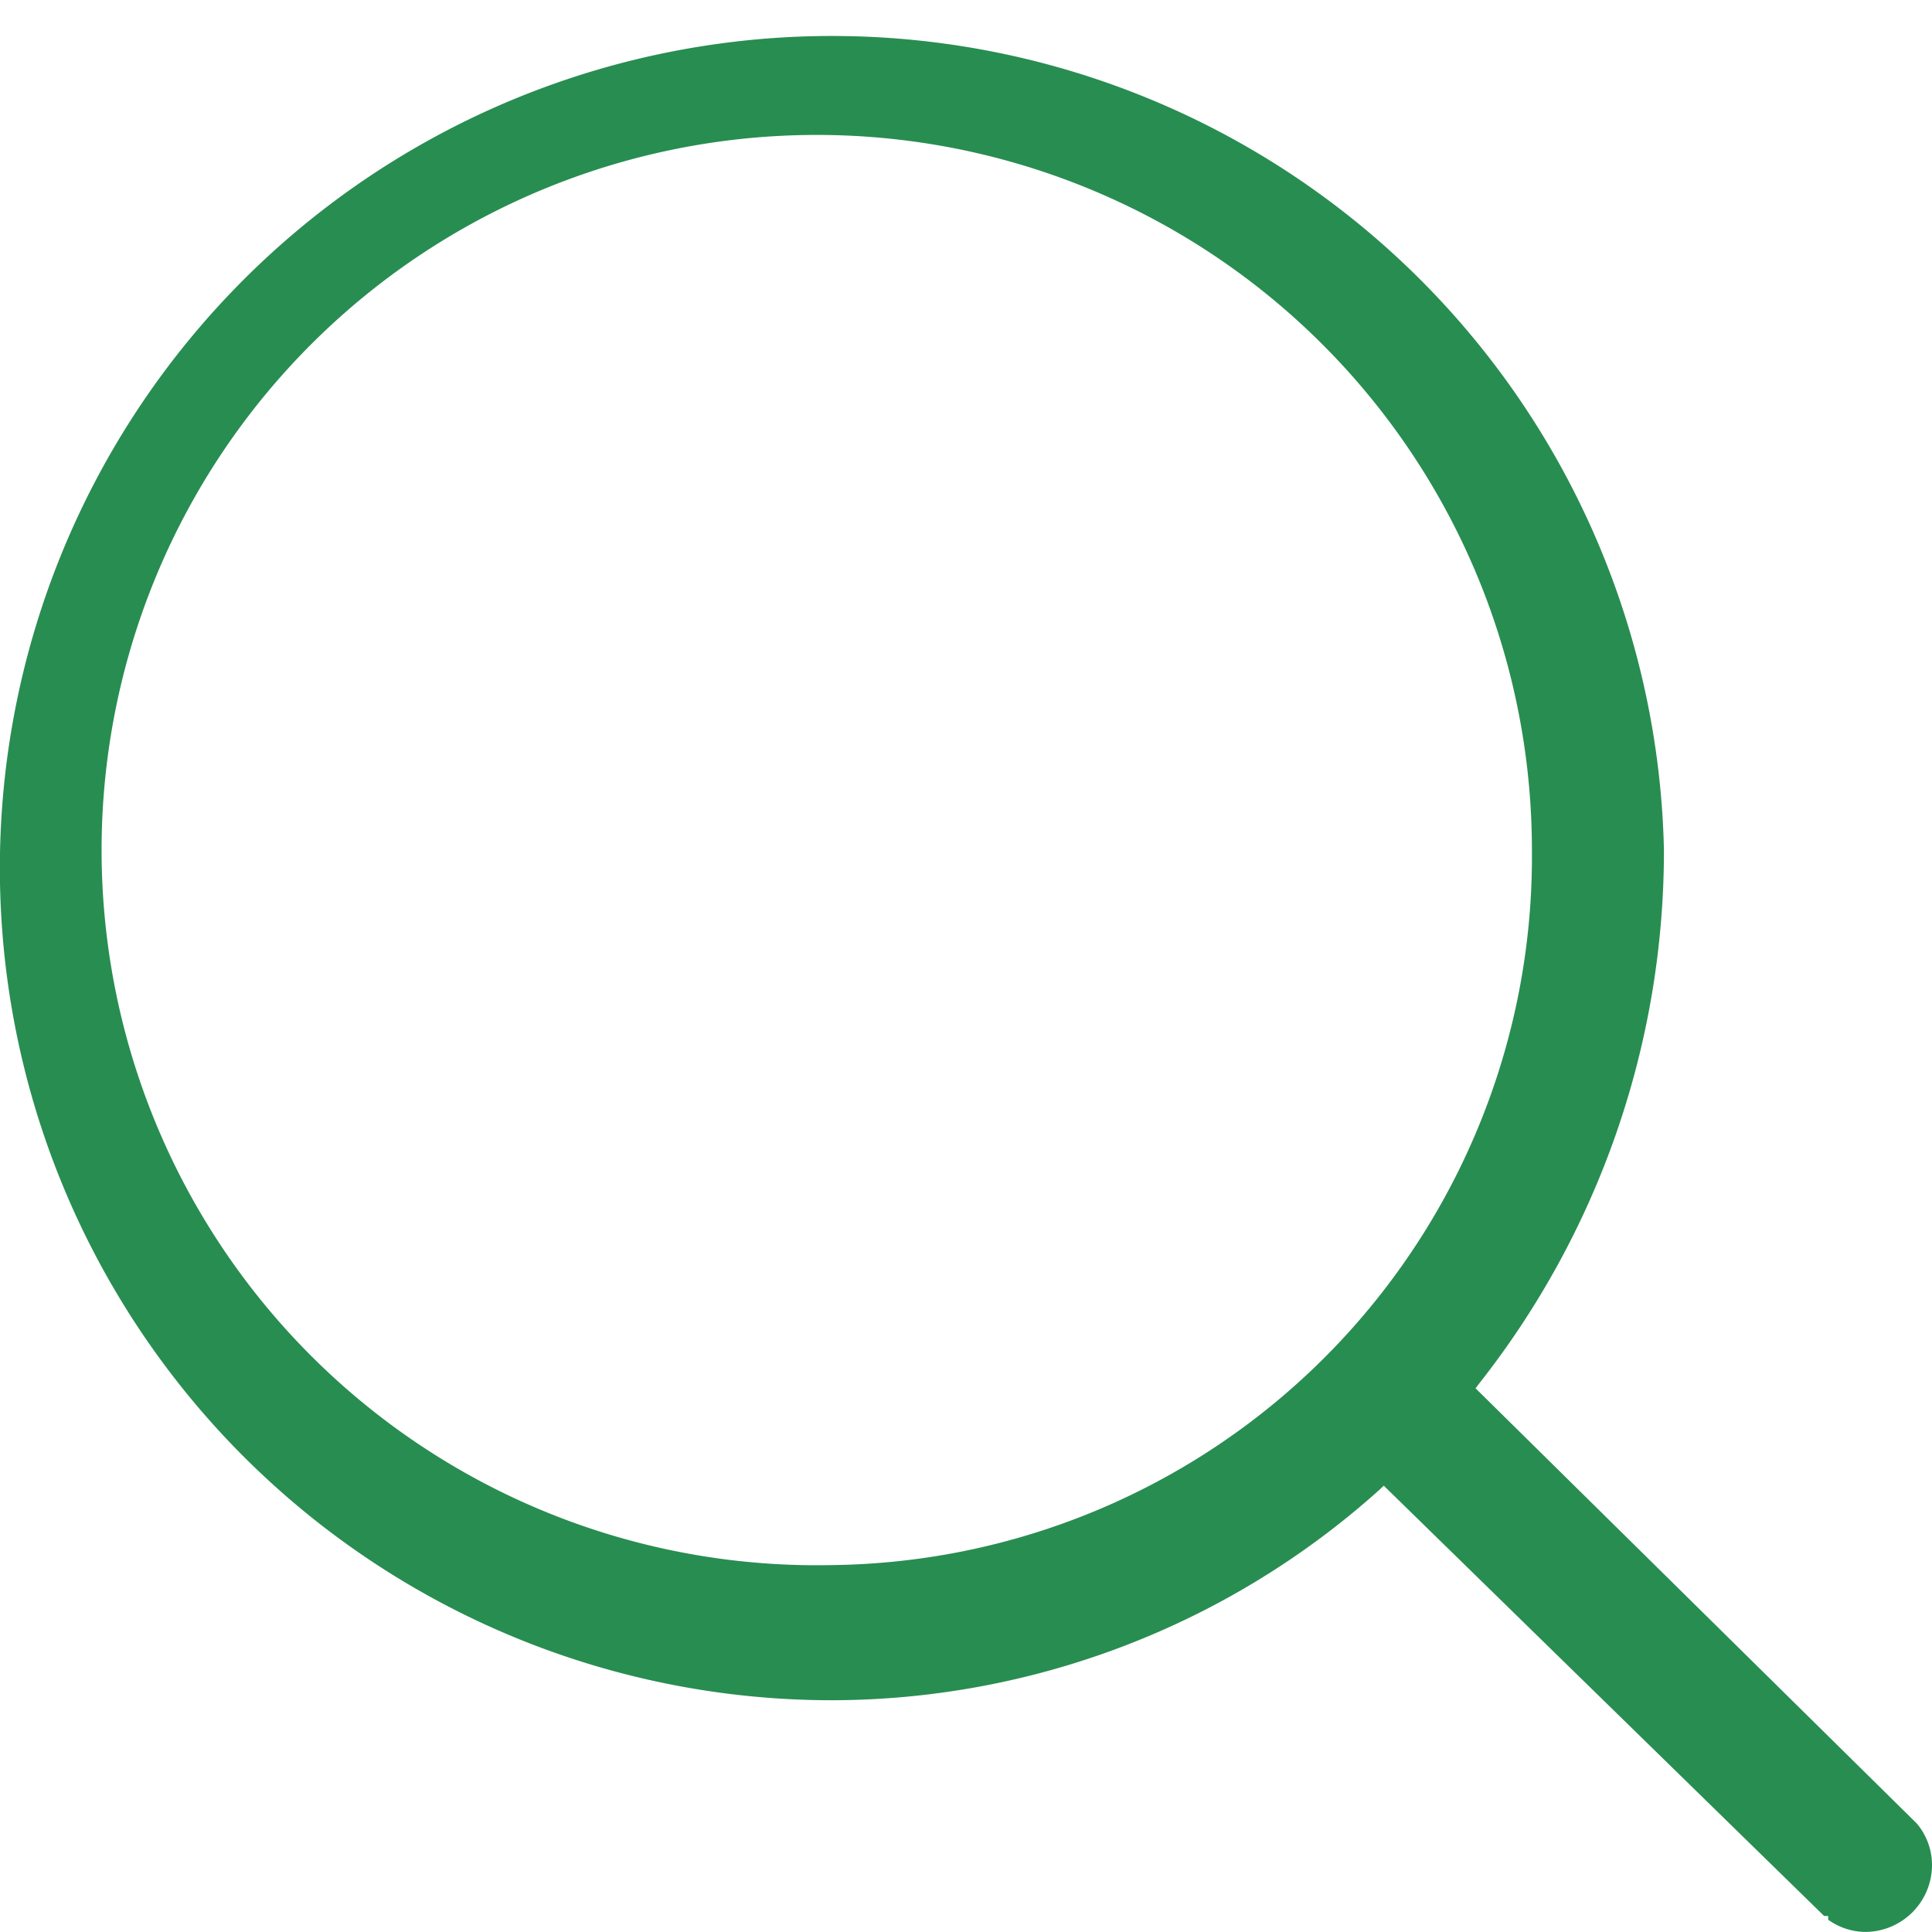 <svg xmlns="http://www.w3.org/2000/svg" width="24" height="24" viewBox="0 0 24 24">
  <defs>
    <style>
      .cls-200 {
        fill: #288d51;
        fill-rule: evenodd;
      }
    </style>
  </defs>
  <path id="形状_1" data-name="形状 1" class="cls-200" d="M1759.81,50.651l-5.48-5.405,0.05-.066a10.691,10.691,0,0,0,2.29-6.62,10.337,10.337,0,1,0-10.33,10.561,10.2,10.2,0,0,0,6.79-2.609l0.06-.056,5.47,5.345h0.05v0.046a0.8,0.8,0,0,0,.47.152,0.832,0.832,0,0,0,.82-0.838A0.8,0.8,0,0,0,1759.81,50.651Zm-13.47-3.209a8.884,8.884,0,1,1,8.69-8.882A8.8,8.8,0,0,1,1746.34,47.442Z" transform="translate(-1736 -28)"/>
</svg>
